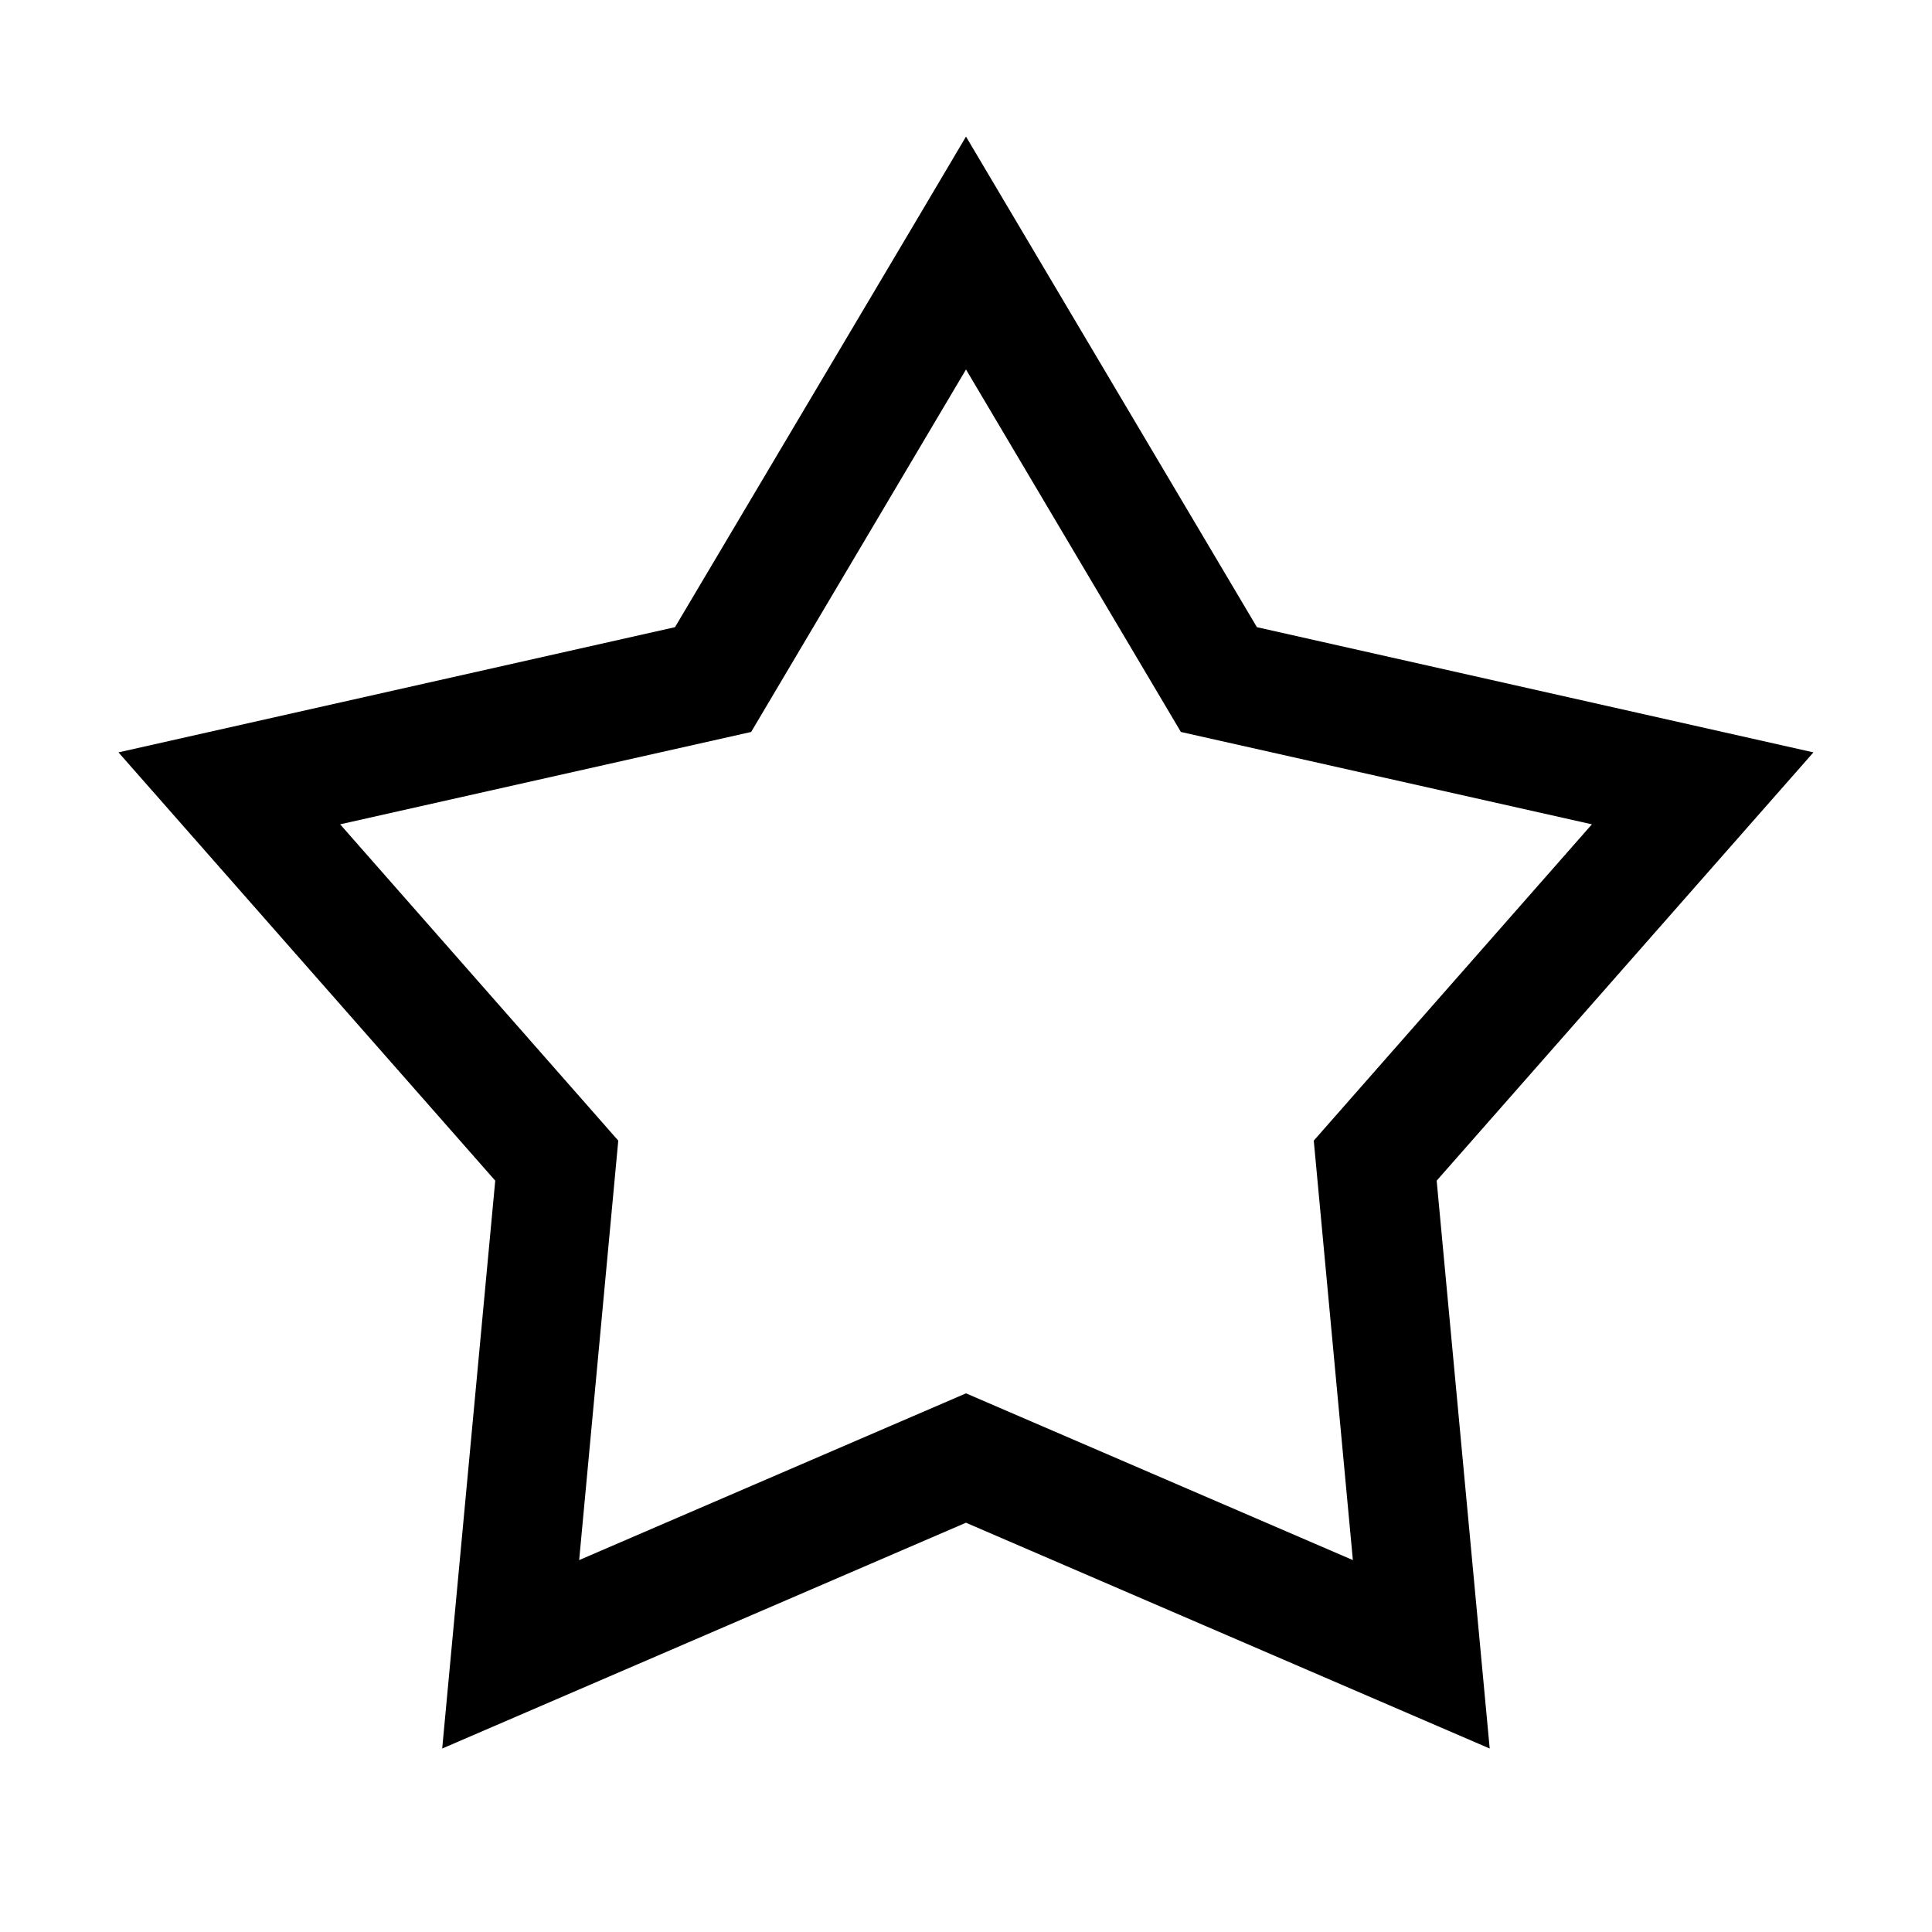 <?xml version="1.0" encoding="UTF-8"?>
<!-- Uploaded to: SVG Repo, www.svgrepo.com, Generator: SVG Repo Mixer Tools -->
<svg fill="#000000" width="800px" height="800px" version="1.1" viewBox="144 144 512 512" xmlns="http://www.w3.org/2000/svg">
 <path d="m400 180.2-13.531 22.848-63.59 107.16-147.48 33.18 99.844 113.5-14.055 150.49 138.8-59.84 138.8 59.84-14.055-150.49 99.844-113.5-147.48-33.18zm0 61.715 56.949 96.062 108.92 24.477-73.707 83.824 10.363 111.16-102.52-44.188-102.52 44.188 10.363-111.16-73.707-83.824 108.92-24.477z"/>
</svg>